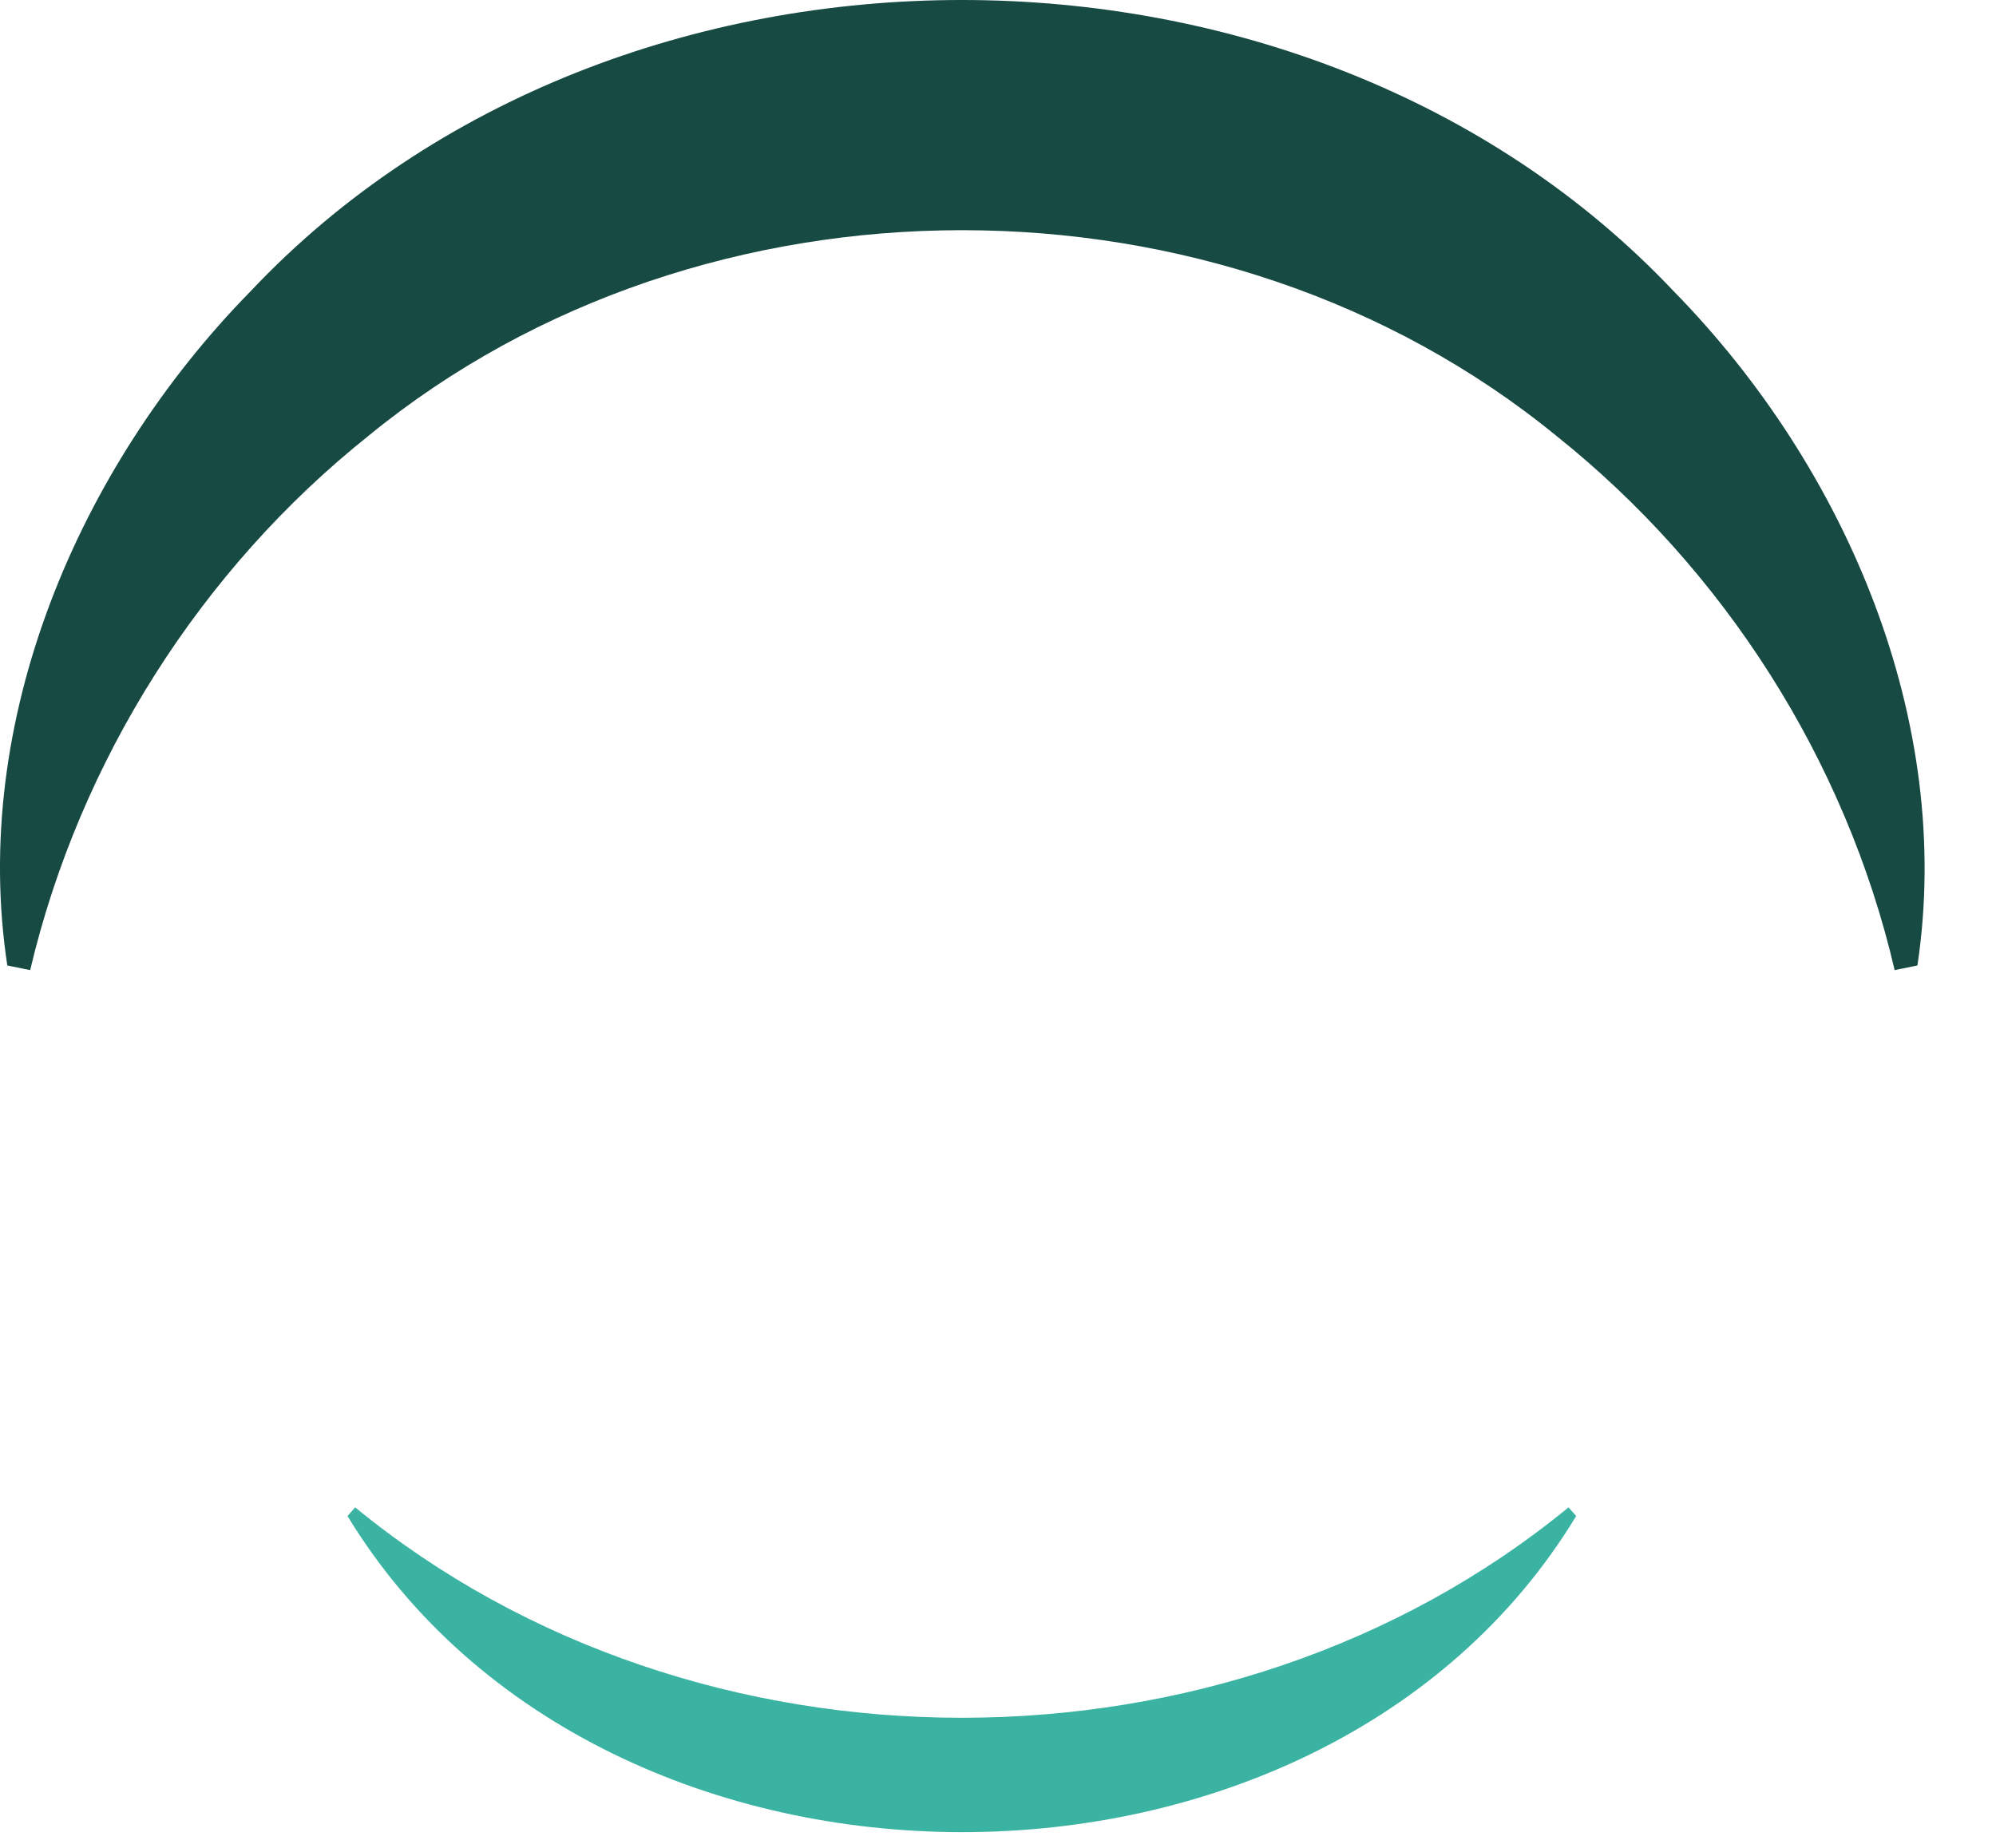 <?xml version="1.0" encoding="utf-8"?>
<svg xmlns="http://www.w3.org/2000/svg" fill="none" height="100%" overflow="visible" preserveAspectRatio="none" style="display: block;" viewBox="0 0 27 25" width="100%">
<g id="Frame 313770">
<path d="M0.1 13.069C-0.405 9.771 1.047 6.33 3.391 3.939C8.347 -1.317 17.683 -1.309 22.639 3.939C24.982 6.33 26.434 9.763 25.937 13.062L25.629 13.125C24.966 10.276 23.317 7.703 21.052 5.896C16.515 2.187 9.515 2.187 4.985 5.896C2.72 7.703 1.079 10.284 0.408 13.125L0.1 13.062V13.069Z" fill="#184A44" id="Vector"/>
<path d="M21.321 20.511C17.864 26.217 8.165 26.209 4.701 20.511L4.804 20.393C9.428 24.189 16.594 24.189 21.218 20.393L21.321 20.511Z" fill="#3AB3A3" id="Vector_2"/>
</g>
</svg>